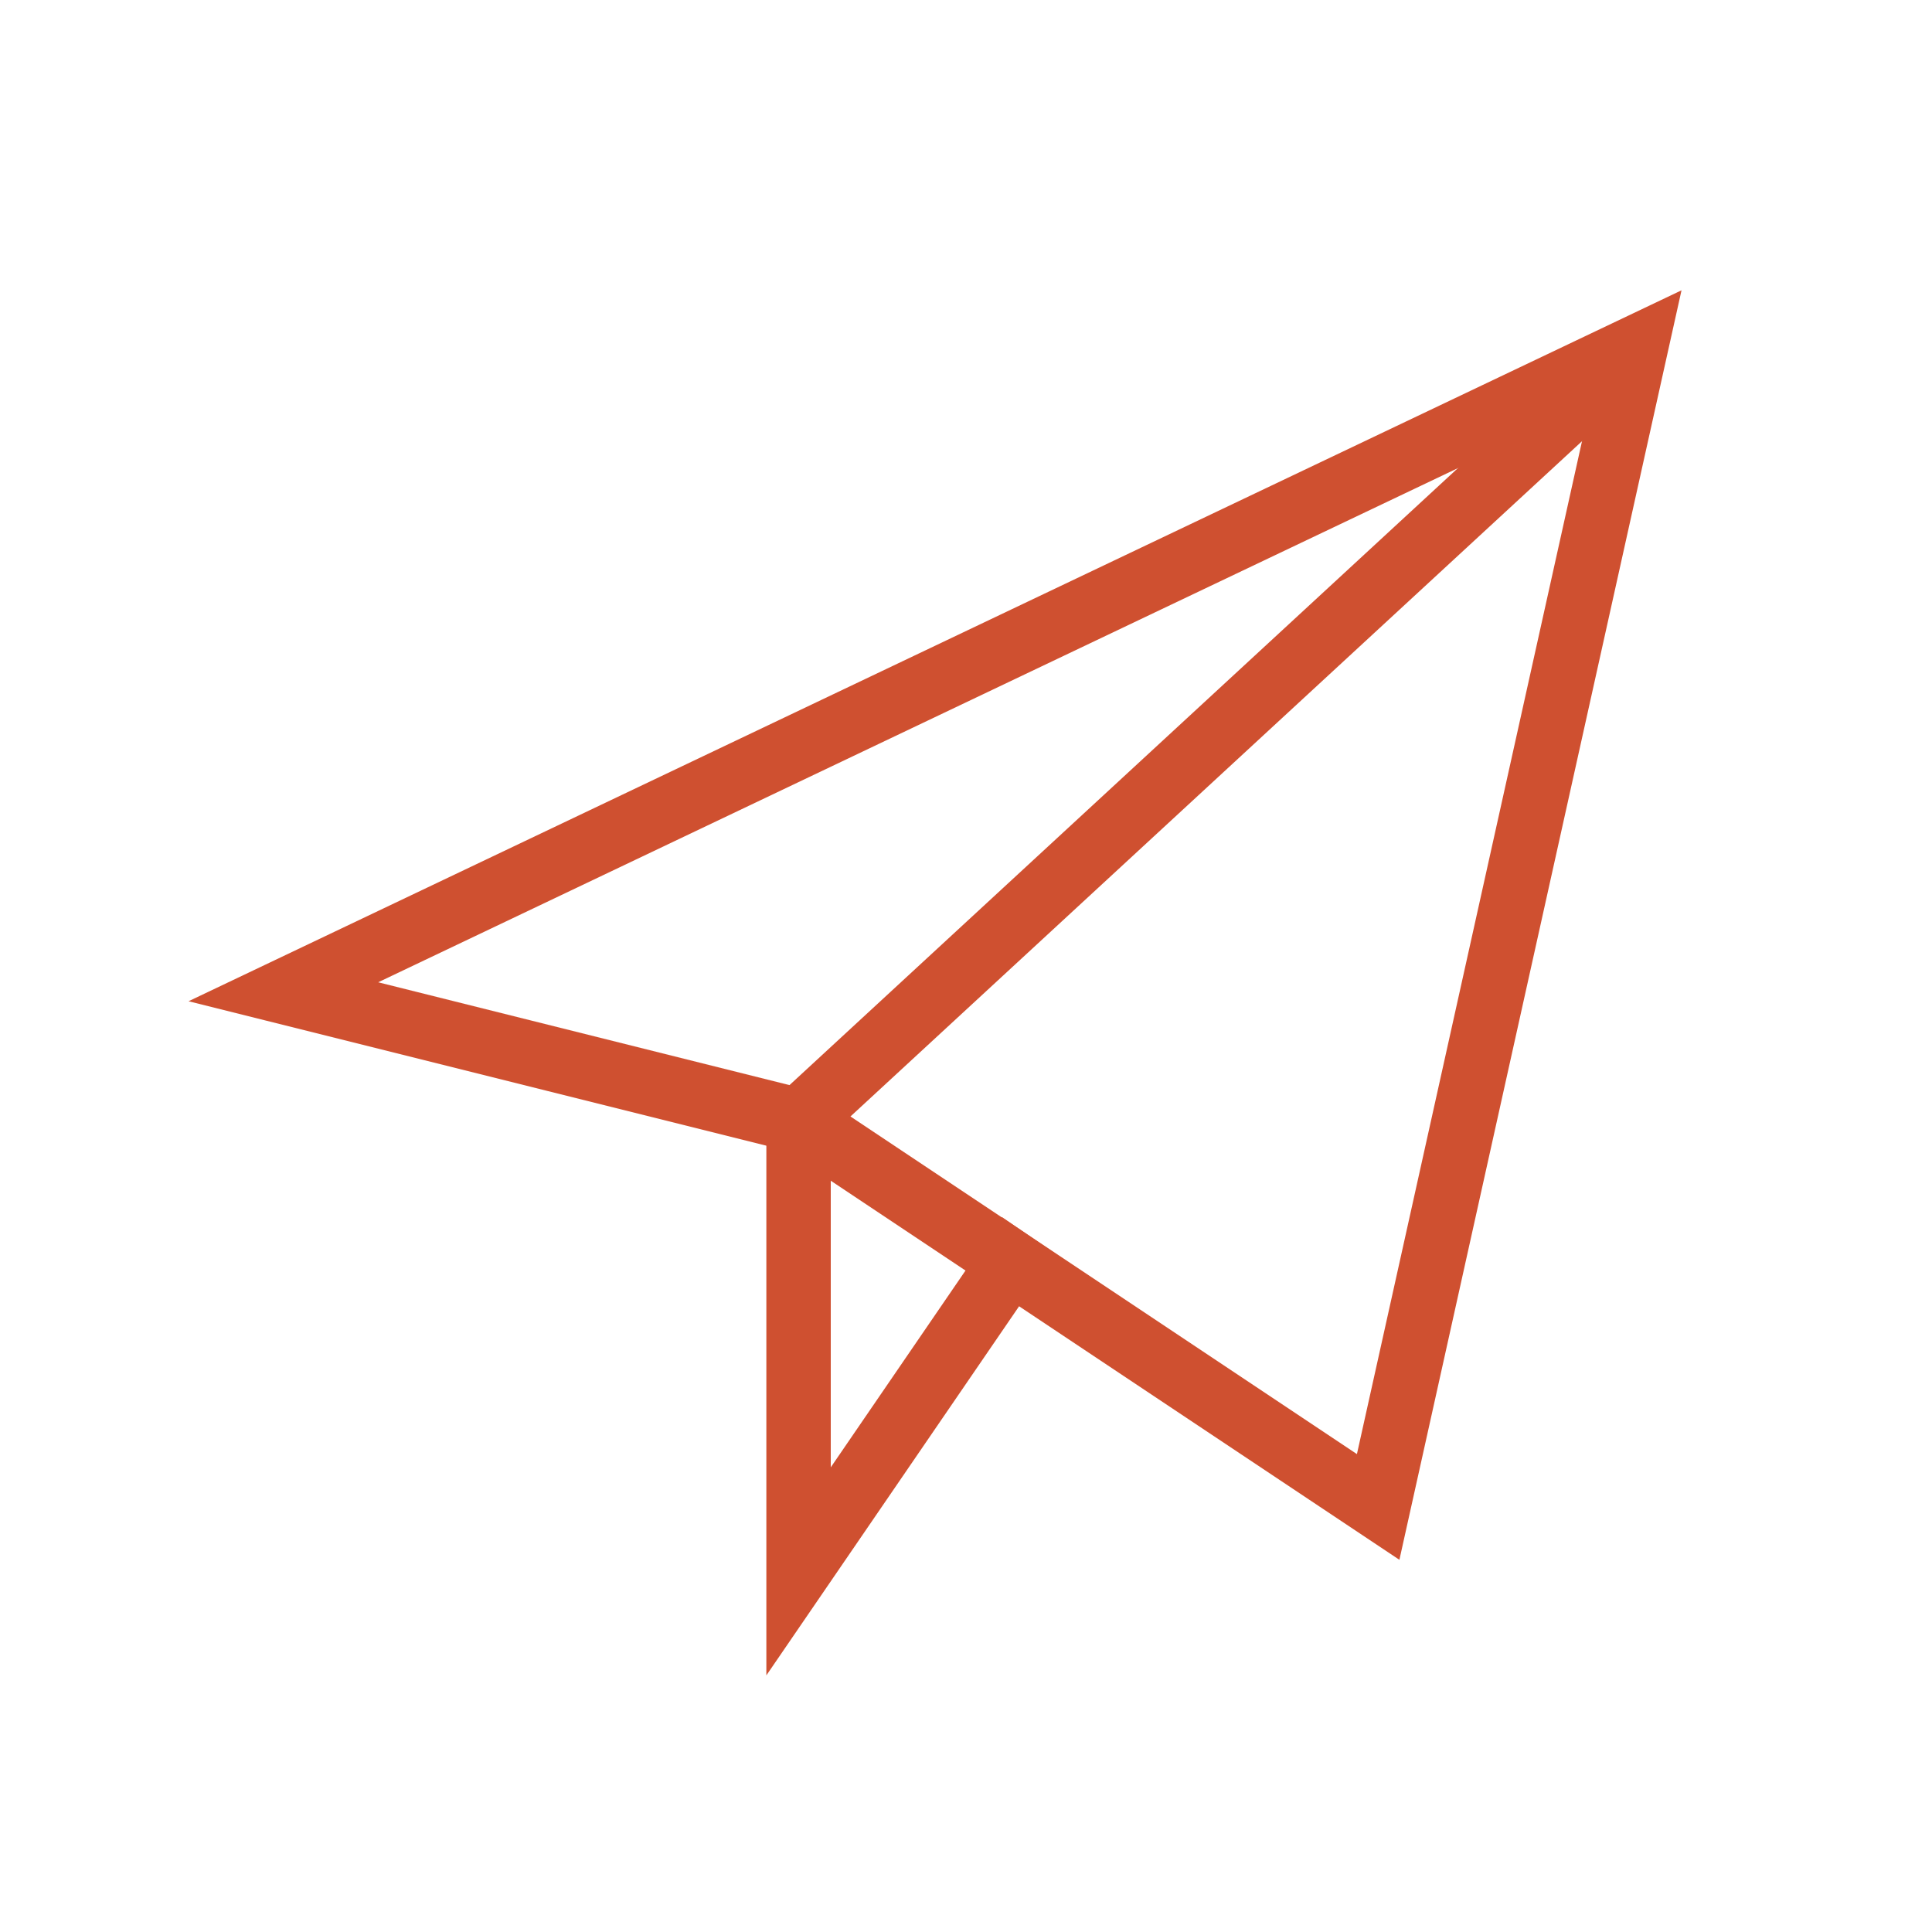 <?xml version="1.0" encoding="UTF-8"?>
<svg version="1.1" xmlns="http://www.w3.org/2000/svg" xmlns:xlink="http://www.w3.org/1999/xlink" viewBox="0 0 60 60" xml:space="preserve" data-animoptions="{'duration':'2', 'repeat':'0', 'repeatDelay':'0.7'}" preserveAspectRatio="xMinYMin meet" style="left: 0.24px; top: -0.281px;"><g class="lievo-setrotation"><g class="lievo-setsharp" data-svg-origin="30.2 30" transform="matrix(1,0,0,1,-0.2,-0.2)" style="transform-origin: 0px 0px 0px;"><g class="lievo-setflip"><g class="lievo-main">
		<g class="lievo-filledicon lievo-lineicon">
			<g data-svg-origin="48 70" transform="matrix(1,0,0,1,0,0)" style="opacity: 1; transform-origin: 0px 0px 0px;">
				<polyline class="lievo-altstroke" fill="none" stroke="#cf5030" stroke-width="2" stroke-linecap="square" stroke-miterlimit="10" points="25,35 25,49 31.58,39.39" style=""></polyline>
				<polygon fill="none" stroke="#cf5030" stroke-width="2" stroke-linecap="square" stroke-miterlimit="10" points="51,11 43,47 25,35 9,31" style=""></polygon>
				<line class="lievo-savelinecap" fill="none" stroke="#cf5030" stroke-width="2" stroke-miterlimit="10" x1="51" y1="11" x2="25" y2="35" style=""></line>
			</g>
		</g>

		
	<rect x="-19" y="-19" width="4" height="4" fill="none" stroke="#cf5030" style="stroke-width: 2; stroke-linecap: butt; stroke-linejoin: round; opacity: 0;" class="lievo-checkshift lievo-donotdraw lievo-nohoverstroke lievo-nohovercolor"></rect></g></g></g></g>
	
<desc>LivIcons Evolution</desc><defs></defs></svg>